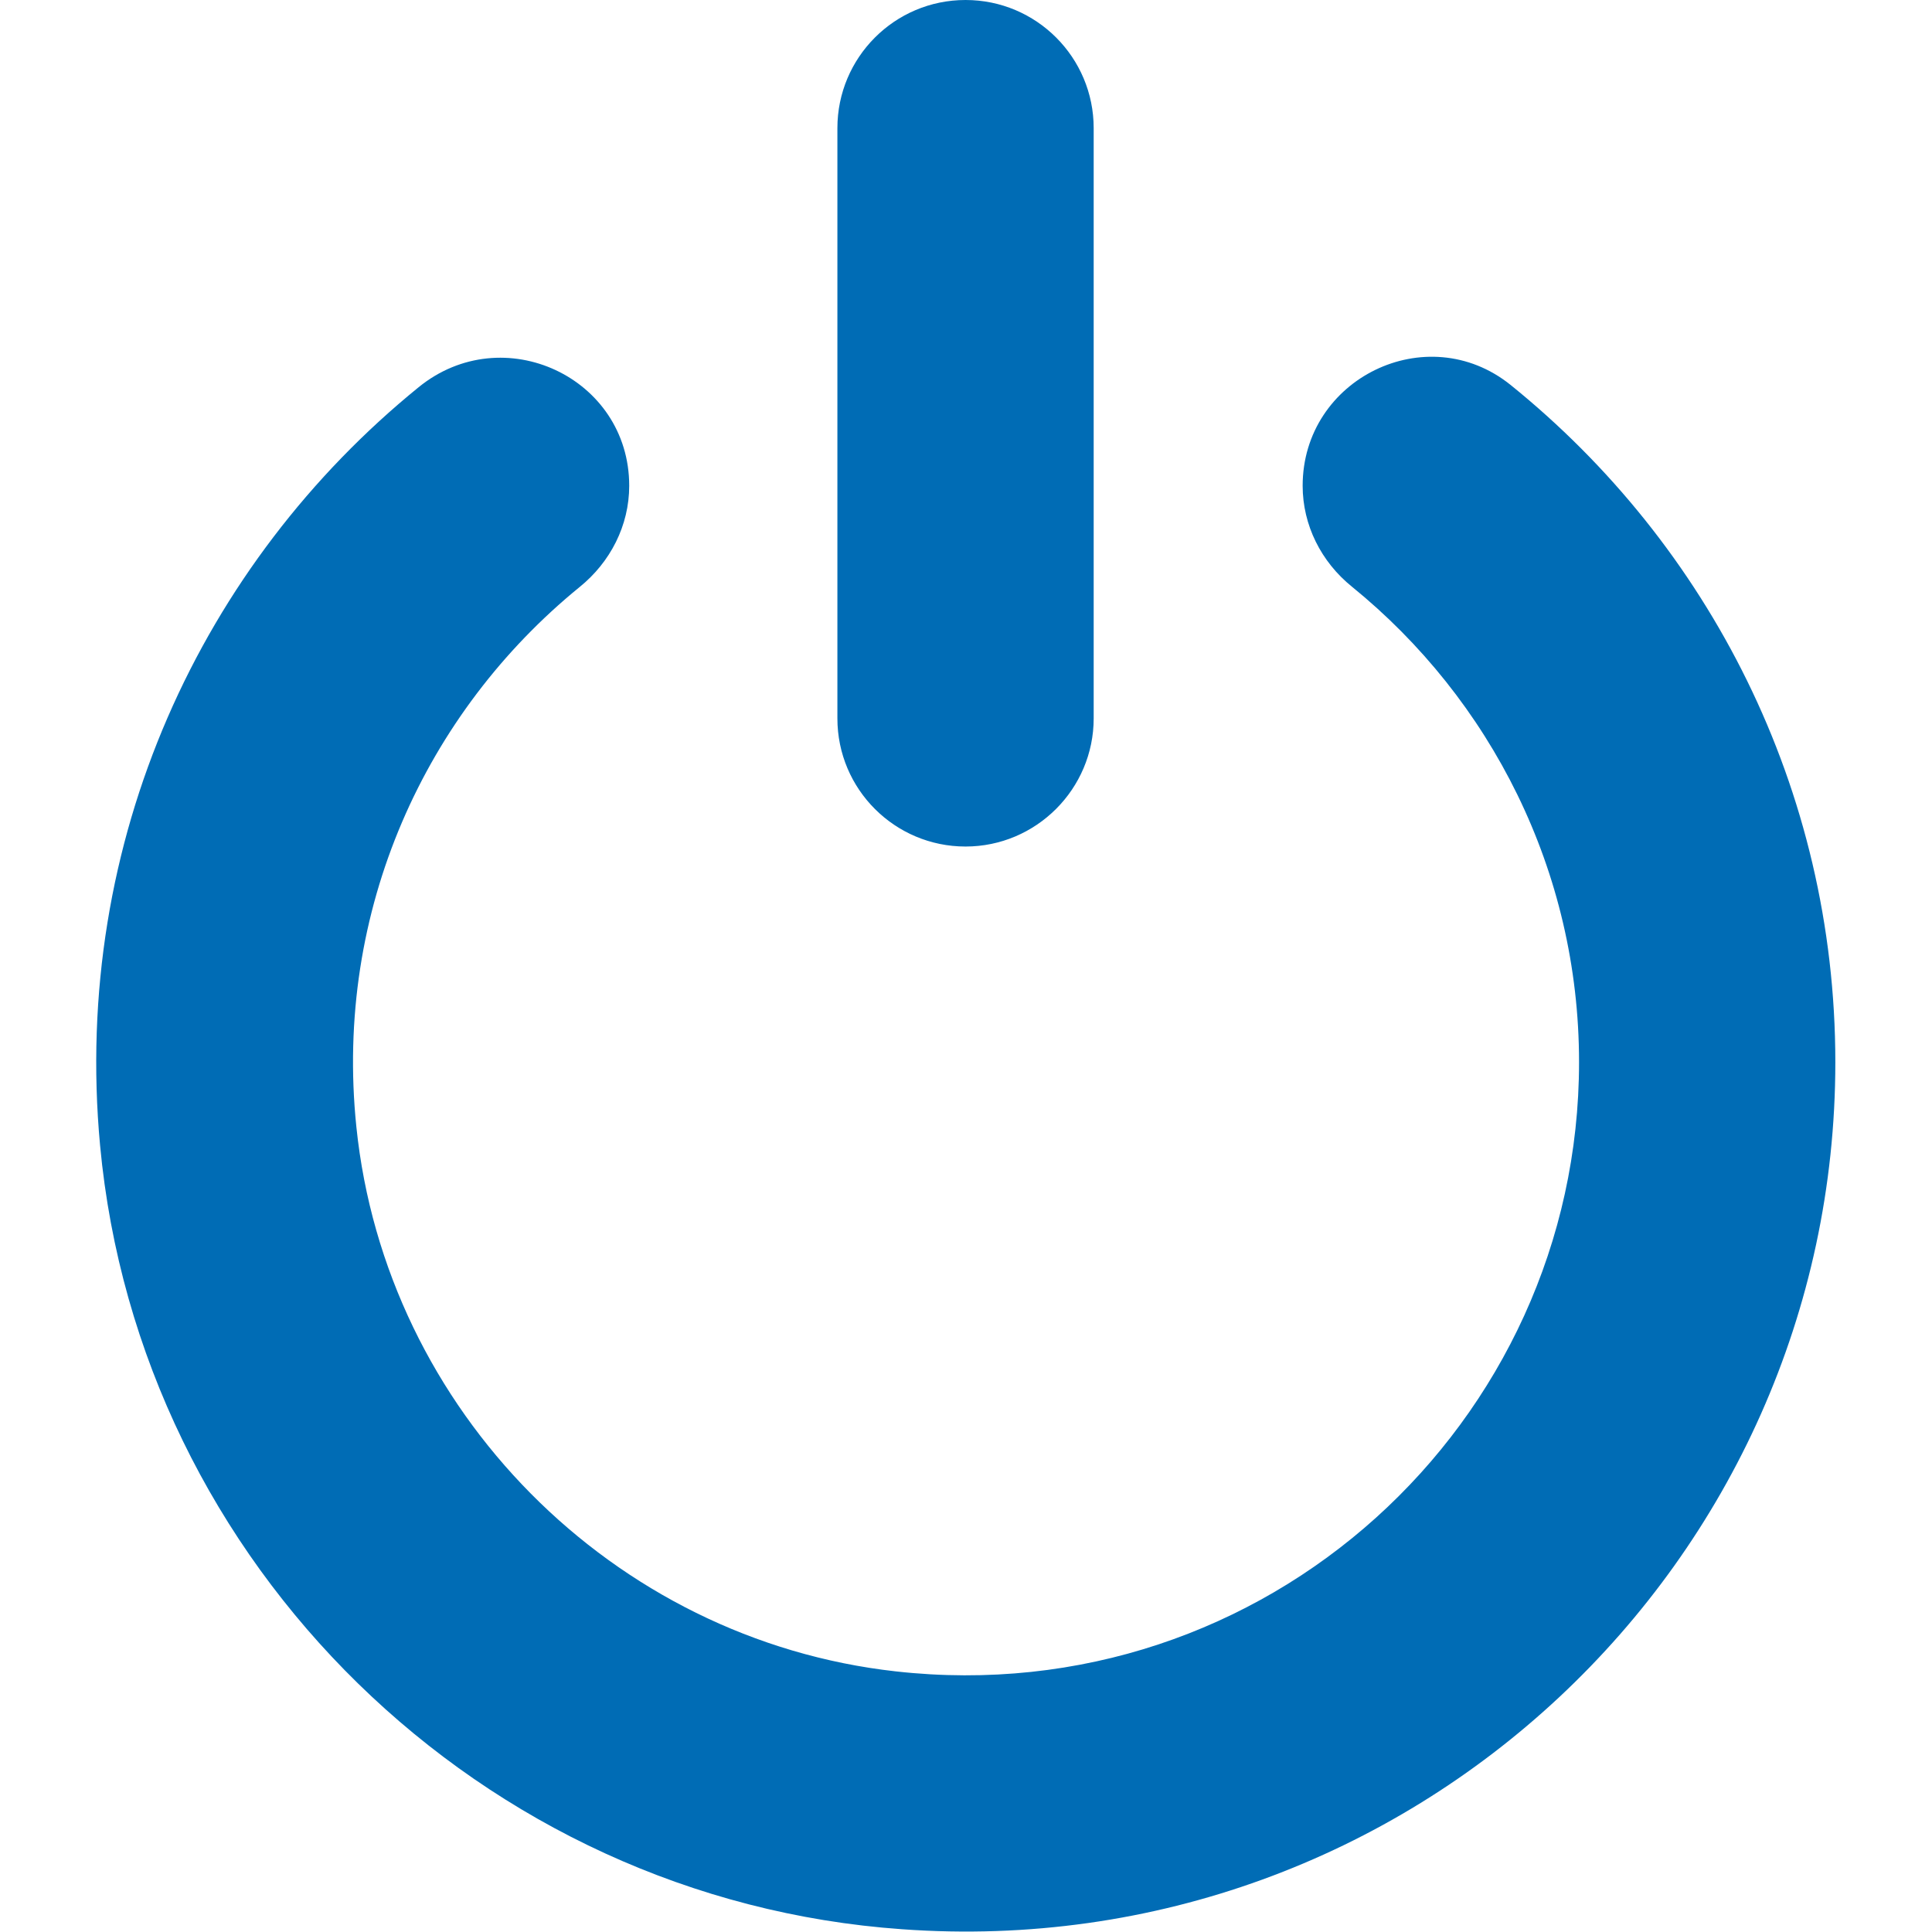 <svg width="490" height="490" viewBox="0 0 490 490" fill="none" xmlns="http://www.w3.org/2000/svg">
<g clip-path="url(#clip0)">
<path d="M25.383 290.5C18.183 213 51.283 142.8 106.183 98.2C127.583 80.8 159.583 95.7 159.583 123.2C159.583 133.3 154.783 142.6 146.983 148.9C108.083 180.6 84.683 230.6 90.383 285.8C97.783 357.7 155.383 415.9 227.183 423.9C320.883 434.4 400.483 361 400.483 269.4C400.483 220.8 377.983 177.3 342.883 148.8C335.083 142.5 330.383 133.2 330.383 123.2C330.383 96 361.883 80.6 383.083 97.6C433.283 138.1 465.483 200 465.483 269.4C465.483 396.3 357.683 498.6 228.783 489.3C122.183 481.8 35.283 396.9 25.383 290.5ZM244.883 0C226.883 0 212.383 14.6 212.383 32.5V182.2C212.383 200.2 226.983 214.7 244.883 214.7C262.783 214.7 277.383 200.1 277.383 182.2V32.5C277.383 14.6 262.883 0 244.883 0Z" fill="#006CB5"/>
</g>
<defs>
<clipPath id="clip0">
<rect width="489.888" height="489.888" fill="white"/>
</clipPath>
</defs>
</svg>
